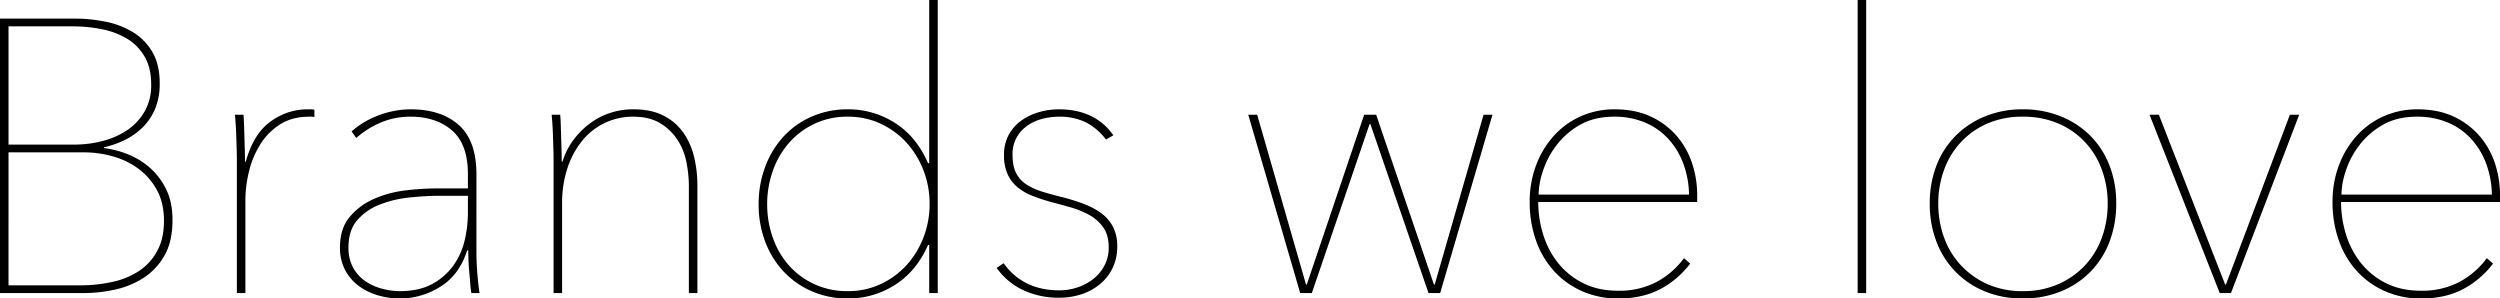 <svg xmlns="http://www.w3.org/2000/svg" width="1515.516" height="180.95" viewBox="0 0 1515.516 180.95">
  <path id="Path_1769" data-name="Path 1769" d="M-648.013-44.415q0,13.395-5.052,21.972A38.932,38.932,0,0,1-665.99-8.93,52.91,52.91,0,0,1-683.38-2a88.694,88.694,0,0,1-18.212,2h-51V-166.38h45.355a93.888,93.888,0,0,1,18.682,1.88,50.66,50.66,0,0,1,16.568,6.345,34.439,34.439,0,0,1,11.75,11.985q4.465,7.52,4.465,19.035a39.166,39.166,0,0,1-2.82,15.51,34.591,34.591,0,0,1-7.637,11.28,40.945,40.945,0,0,1-10.928,7.637,57.443,57.443,0,0,1-12.455,4.347v.47a57.793,57.793,0,0,1,13.63,3.408,46.223,46.223,0,0,1,13.512,7.872,41.523,41.523,0,0,1,10.34,13.16Q-648.013-55.46-648.013-44.415Zm-12.925-82.015q0-10.1-3.995-16.92a30.41,30.41,0,0,0-10.575-10.81,47.307,47.307,0,0,0-15.157-5.757,89.142,89.142,0,0,0-17.978-1.763h-38.775V-90h39.95a68.125,68.125,0,0,0,16.8-2.115,48.417,48.417,0,0,0,14.922-6.463,34.286,34.286,0,0,0,10.693-11.28A31.9,31.9,0,0,0-660.937-126.43Zm7.755,82.72q0-11.28-4.583-19.27A39.46,39.46,0,0,0-669.4-75.905a48.321,48.321,0,0,0-15.51-7.167,64.354,64.354,0,0,0-16.45-2.232h-46.06V-4.7h43.475a87.308,87.308,0,0,0,20.21-2.233,46.386,46.386,0,0,0,16.1-6.932,33.587,33.587,0,0,0,10.575-12.1Q-653.182-33.37-653.182-43.71ZM-603.6-79.665q4.7-16.92,15.04-24.323a37.6,37.6,0,0,1,22.325-7.4h2.115a10.891,10.891,0,0,1,2.115.235v4.465a7.286,7.286,0,0,0-1.763-.235h-1.292q-10.34,0-17.625,4.583a38.061,38.061,0,0,0-11.985,11.985,55.053,55.053,0,0,0-6.932,16.45,74.817,74.817,0,0,0-2.233,17.978V0H-609V-80.84q0-2.585-.117-6.345t-.235-7.637q-.117-3.877-.353-7.4t-.47-5.875h5.17q.235,2.35.353,5.875t.235,7.637q.117,4.113.235,7.99t.117,6.933ZM-463.772-24.44q0,6.11.587,13.043T-461.893,0h-4.935a46.189,46.189,0,0,1-.7-5.757q-.235-3.408-.587-7.05t-.47-7.168q-.118-3.525-.117-5.875h-.705q-4.7,14.805-16.215,21.973A45.878,45.878,0,0,1-510.3,3.29a46.475,46.475,0,0,1-13.042-1.88,37.323,37.323,0,0,1-11.633-5.64,28.416,28.416,0,0,1-8.343-9.635,28.762,28.762,0,0,1-3.172-13.865q0-11.515,5.992-18.565a40.353,40.353,0,0,1,14.922-10.928,67.017,67.017,0,0,1,19.153-5.052,164.708,164.708,0,0,1,18.682-1.175h18.8v-8.7q0-18.095-9.635-26.437t-25.145-8.343A45.71,45.71,0,0,0-521.7-103.4,53.483,53.483,0,0,0-536.622-94l-2.82-4a52.513,52.513,0,0,1,17.037-9.988,55.2,55.2,0,0,1,18.683-3.407q18.565,0,29.258,9.518t10.693,29.963Zm-5.17-34.545h-16.685a176.743,176.743,0,0,0-18.8,1.057,68.038,68.038,0,0,0-18.1,4.347,34.412,34.412,0,0,0-13.512,9.4q-5.288,6.11-5.288,16.45a24.679,24.679,0,0,0,2.938,12.573,24.157,24.157,0,0,0,7.52,8.107,32.613,32.613,0,0,0,10.1,4.465A42.323,42.323,0,0,0-510.3-1.175q11.985,0,19.975-4.465a37.663,37.663,0,0,0,12.807-11.4,43.119,43.119,0,0,0,6.7-15.275,74.162,74.162,0,0,0,1.88-16.333Zm57.34-20.68a43.242,43.242,0,0,1,6.815-13.4,48.785,48.785,0,0,1,10.105-9.988,42.9,42.9,0,0,1,12.22-6.228,44.267,44.267,0,0,1,13.63-2.115q11.28,0,18.8,4A32.745,32.745,0,0,1-338.047-96.82,43.266,43.266,0,0,1-331.7-82.015a74.643,74.643,0,0,1,1.88,16.685V0h-5.17V-64.86a76.725,76.725,0,0,0-1.41-14.1,38.369,38.369,0,0,0-5.288-13.63,32.636,32.636,0,0,0-10.457-10.223q-6.58-4.113-16.685-4.113a39.53,39.53,0,0,0-16.8,3.643,39.262,39.262,0,0,0-13.63,10.457,51.893,51.893,0,0,0-9.165,16.568,67.127,67.127,0,0,0-3.408,22.208V0h-5.17V-80.84q0-2.585-.117-6.345t-.235-7.637q-.118-3.877-.353-7.4t-.47-5.875h5.17q.235,2.35.352,5.875t.235,7.637q.118,4.113.235,7.99t.117,6.933Zm222.31-97.995h5.17V0h-5.17V-29.14H-190q-7.05,15.98-20.092,24.2A52.484,52.484,0,0,1-238.643,3.29,53.87,53.87,0,0,1-260.38-1.058a51.314,51.314,0,0,1-17.155-11.985A54.569,54.569,0,0,1-288.7-31.137a63.023,63.023,0,0,1-3.995-22.677,63.974,63.974,0,0,1,3.995-22.8,55.648,55.648,0,0,1,11.163-18.33,50.521,50.521,0,0,1,17.155-12.1,53.87,53.87,0,0,1,21.737-4.347,52.484,52.484,0,0,1,28.553,8.225Q-197.048-94.94-190-78.725h.705Zm-98.23,123.845a60.164,60.164,0,0,0,3.408,20.21,50.394,50.394,0,0,0,9.753,16.8,46.7,46.7,0,0,0,15.393,11.4,47.426,47.426,0,0,0,20.327,4.23,46.3,46.3,0,0,0,19.858-4.23,49.351,49.351,0,0,0,15.627-11.4,53.122,53.122,0,0,0,10.34-16.8,55.735,55.735,0,0,0,3.76-20.445,55.735,55.735,0,0,0-3.76-20.445,53.122,53.122,0,0,0-10.34-16.8,49.351,49.351,0,0,0-15.627-11.4,46.3,46.3,0,0,0-19.858-4.23,46.339,46.339,0,0,0-20.327,4.348,47.34,47.34,0,0,0-15.393,11.632,51.737,51.737,0,0,0-9.753,16.92A60.164,60.164,0,0,0-287.523-53.815ZM-75.318-28.2a29.267,29.267,0,0,1-2.82,13.042,29.181,29.181,0,0,1-7.637,9.752A34.271,34.271,0,0,1-96.938.7a42.837,42.837,0,0,1-13.63,2.115,50.486,50.486,0,0,1-21.737-4.582,40.7,40.7,0,0,1-16.1-13.512l4.23-2.82q11.75,16.45,33.84,16.45A35.063,35.063,0,0,0-99.875-3.29,31.2,31.2,0,0,0-90.24-8.225a25.585,25.585,0,0,0,7.05-8.225,23.1,23.1,0,0,0,2.7-11.28q0-7.52-3.407-12.22a25.583,25.583,0,0,0-8.577-7.52,54.988,54.988,0,0,0-11.4-4.582q-6.227-1.762-11.633-3.173-5.875-1.645-11.045-3.643a32.864,32.864,0,0,1-9.048-5.17,22.483,22.483,0,0,1-6.11-7.872,27.339,27.339,0,0,1-2.232-11.75,25.145,25.145,0,0,1,2.82-12.22,25.583,25.583,0,0,1,7.52-8.577,34.756,34.756,0,0,1,10.693-5.17,42.687,42.687,0,0,1,12.1-1.762q22.09,0,33.135,15.745l-4.465,2.585a35.512,35.512,0,0,0-12.22-10.457,36.456,36.456,0,0,0-16.45-3.408,40.607,40.607,0,0,0-9.4,1.175,28.25,28.25,0,0,0-9.048,3.878,22.145,22.145,0,0,0-6.815,7.167,20.5,20.5,0,0,0-2.7,10.81q0,7.05,2.232,11.28a17.978,17.978,0,0,0,6.228,6.815,39.231,39.231,0,0,0,9.635,4.348q5.64,1.762,12.455,3.408A125.612,125.612,0,0,1-95.88-54.167a44.909,44.909,0,0,1,10.575,5.522A24.476,24.476,0,0,1-78.02-40.42,25.173,25.173,0,0,1-75.318-28.2ZM120.437,0h-7.05L78.137-102.46h-.47L42.652,0H35.6L4.112-108.1H9.517L39.127-5.17h.47L74.377-108.1h7.285L116.677-5.17h.47l29.61-102.93h5.4Zm59.455-55.225A66.541,66.541,0,0,0,182.83-35.72a52.511,52.511,0,0,0,8.93,17.272A45.137,45.137,0,0,0,206.918-6.11q9.165,4.7,21.62,4.7A48.814,48.814,0,0,0,251.1-6.463,50.02,50.02,0,0,0,268.253-21.15l3.76,3.29A54.78,54.78,0,0,1,253.33-2.115Q242.638,3.29,228.538,3.29a53.633,53.633,0,0,1-21.855-4.348,50.823,50.823,0,0,1-17.038-12.1A53.68,53.68,0,0,1,178.6-31.725a69.12,69.12,0,0,1-3.877-23.5,62.081,62.081,0,0,1,3.995-22.56,55.583,55.583,0,0,1,10.927-17.86,48.312,48.312,0,0,1,16.333-11.632,49.863,49.863,0,0,1,20.21-4.113q12.69,0,22.09,4.465a46.441,46.441,0,0,1,15.628,11.75,48.63,48.63,0,0,1,9.283,16.567,60.148,60.148,0,0,1,3.055,18.918v4.465Zm91.415-4.465a55.852,55.852,0,0,0-3.642-19.27,45.841,45.841,0,0,0-9.283-14.923,40.358,40.358,0,0,0-14.1-9.635,47.465,47.465,0,0,0-18.33-3.408q-12.22,0-20.915,5.053A46.76,46.76,0,0,0,190.82-89.417a52.614,52.614,0,0,0-8.107,15.51,47.7,47.7,0,0,0-2.585,14.217ZM373.533,0V-177.66h5.17V0ZM530.278-54.285a63.673,63.673,0,0,1-4.112,23.265,52.983,52.983,0,0,1-11.633,18.213A52.546,52.546,0,0,1,496.555-.94a60.548,60.548,0,0,1-22.913,4.23,59.655,59.655,0,0,1-22.8-4.23,52.81,52.81,0,0,1-17.86-11.867A52.984,52.984,0,0,1,421.355-31.02a63.672,63.672,0,0,1-4.112-23.265,62.743,62.743,0,0,1,4.112-23.147A51.987,51.987,0,0,1,432.988-95.41a53.692,53.692,0,0,1,17.86-11.75,59.655,59.655,0,0,1,22.8-4.23,60.548,60.548,0,0,1,22.913,4.23,53.416,53.416,0,0,1,17.977,11.75,51.987,51.987,0,0,1,11.633,17.978A62.744,62.744,0,0,1,530.278-54.285Zm-5.17,0a59.035,59.035,0,0,0-3.525-20.445,48.932,48.932,0,0,0-10.222-16.8,47.875,47.875,0,0,0-16.215-11.28,53.708,53.708,0,0,0-21.5-4.113,52.864,52.864,0,0,0-21.385,4.113,48.168,48.168,0,0,0-16.1,11.28,48.933,48.933,0,0,0-10.222,16.8,59.035,59.035,0,0,0-3.525,20.445,59.725,59.725,0,0,0,3.525,20.68A48.933,48.933,0,0,0,436.16-16.8a49.619,49.619,0,0,0,16.1,11.4,51.589,51.589,0,0,0,21.385,4.23,52.41,52.41,0,0,0,21.5-4.23A49.292,49.292,0,0,0,511.36-16.8a48.932,48.932,0,0,0,10.222-16.8A59.724,59.724,0,0,0,525.108-54.285ZM599.837,0h-6.815L550.487-108.1h5.64L596.313-5.17h.47L635.557-108.1h5.64Zm66.74-55.225a66.541,66.541,0,0,0,2.938,19.505,52.51,52.51,0,0,0,8.93,17.272A45.137,45.137,0,0,0,693.6-6.11q9.165,4.7,21.62,4.7a48.814,48.814,0,0,0,22.56-5.053A50.02,50.02,0,0,0,754.937-21.15l3.76,3.29A54.78,54.78,0,0,1,740.015-2.115Q729.322,3.29,715.222,3.29a53.634,53.634,0,0,1-21.855-4.348,50.823,50.823,0,0,1-17.037-12.1,53.68,53.68,0,0,1-11.045-18.565,69.119,69.119,0,0,1-3.878-23.5,62.081,62.081,0,0,1,3.995-22.56,55.583,55.583,0,0,1,10.927-17.86,48.311,48.311,0,0,1,16.333-11.632,49.863,49.863,0,0,1,20.21-4.113q12.69,0,22.09,4.465a46.441,46.441,0,0,1,15.628,11.75,48.63,48.63,0,0,1,9.282,16.567,60.147,60.147,0,0,1,3.055,18.918v4.465Zm91.415-4.465a55.852,55.852,0,0,0-3.642-19.27,45.84,45.84,0,0,0-9.283-14.923,40.358,40.358,0,0,0-14.1-9.635,47.465,47.465,0,0,0-18.33-3.408q-12.22,0-20.915,5.053A46.76,46.76,0,0,0,677.5-89.417a52.614,52.614,0,0,0-8.107,15.51,47.7,47.7,0,0,0-2.585,14.217Z" transform="translate(752.588 177.66)"/>
</svg>
